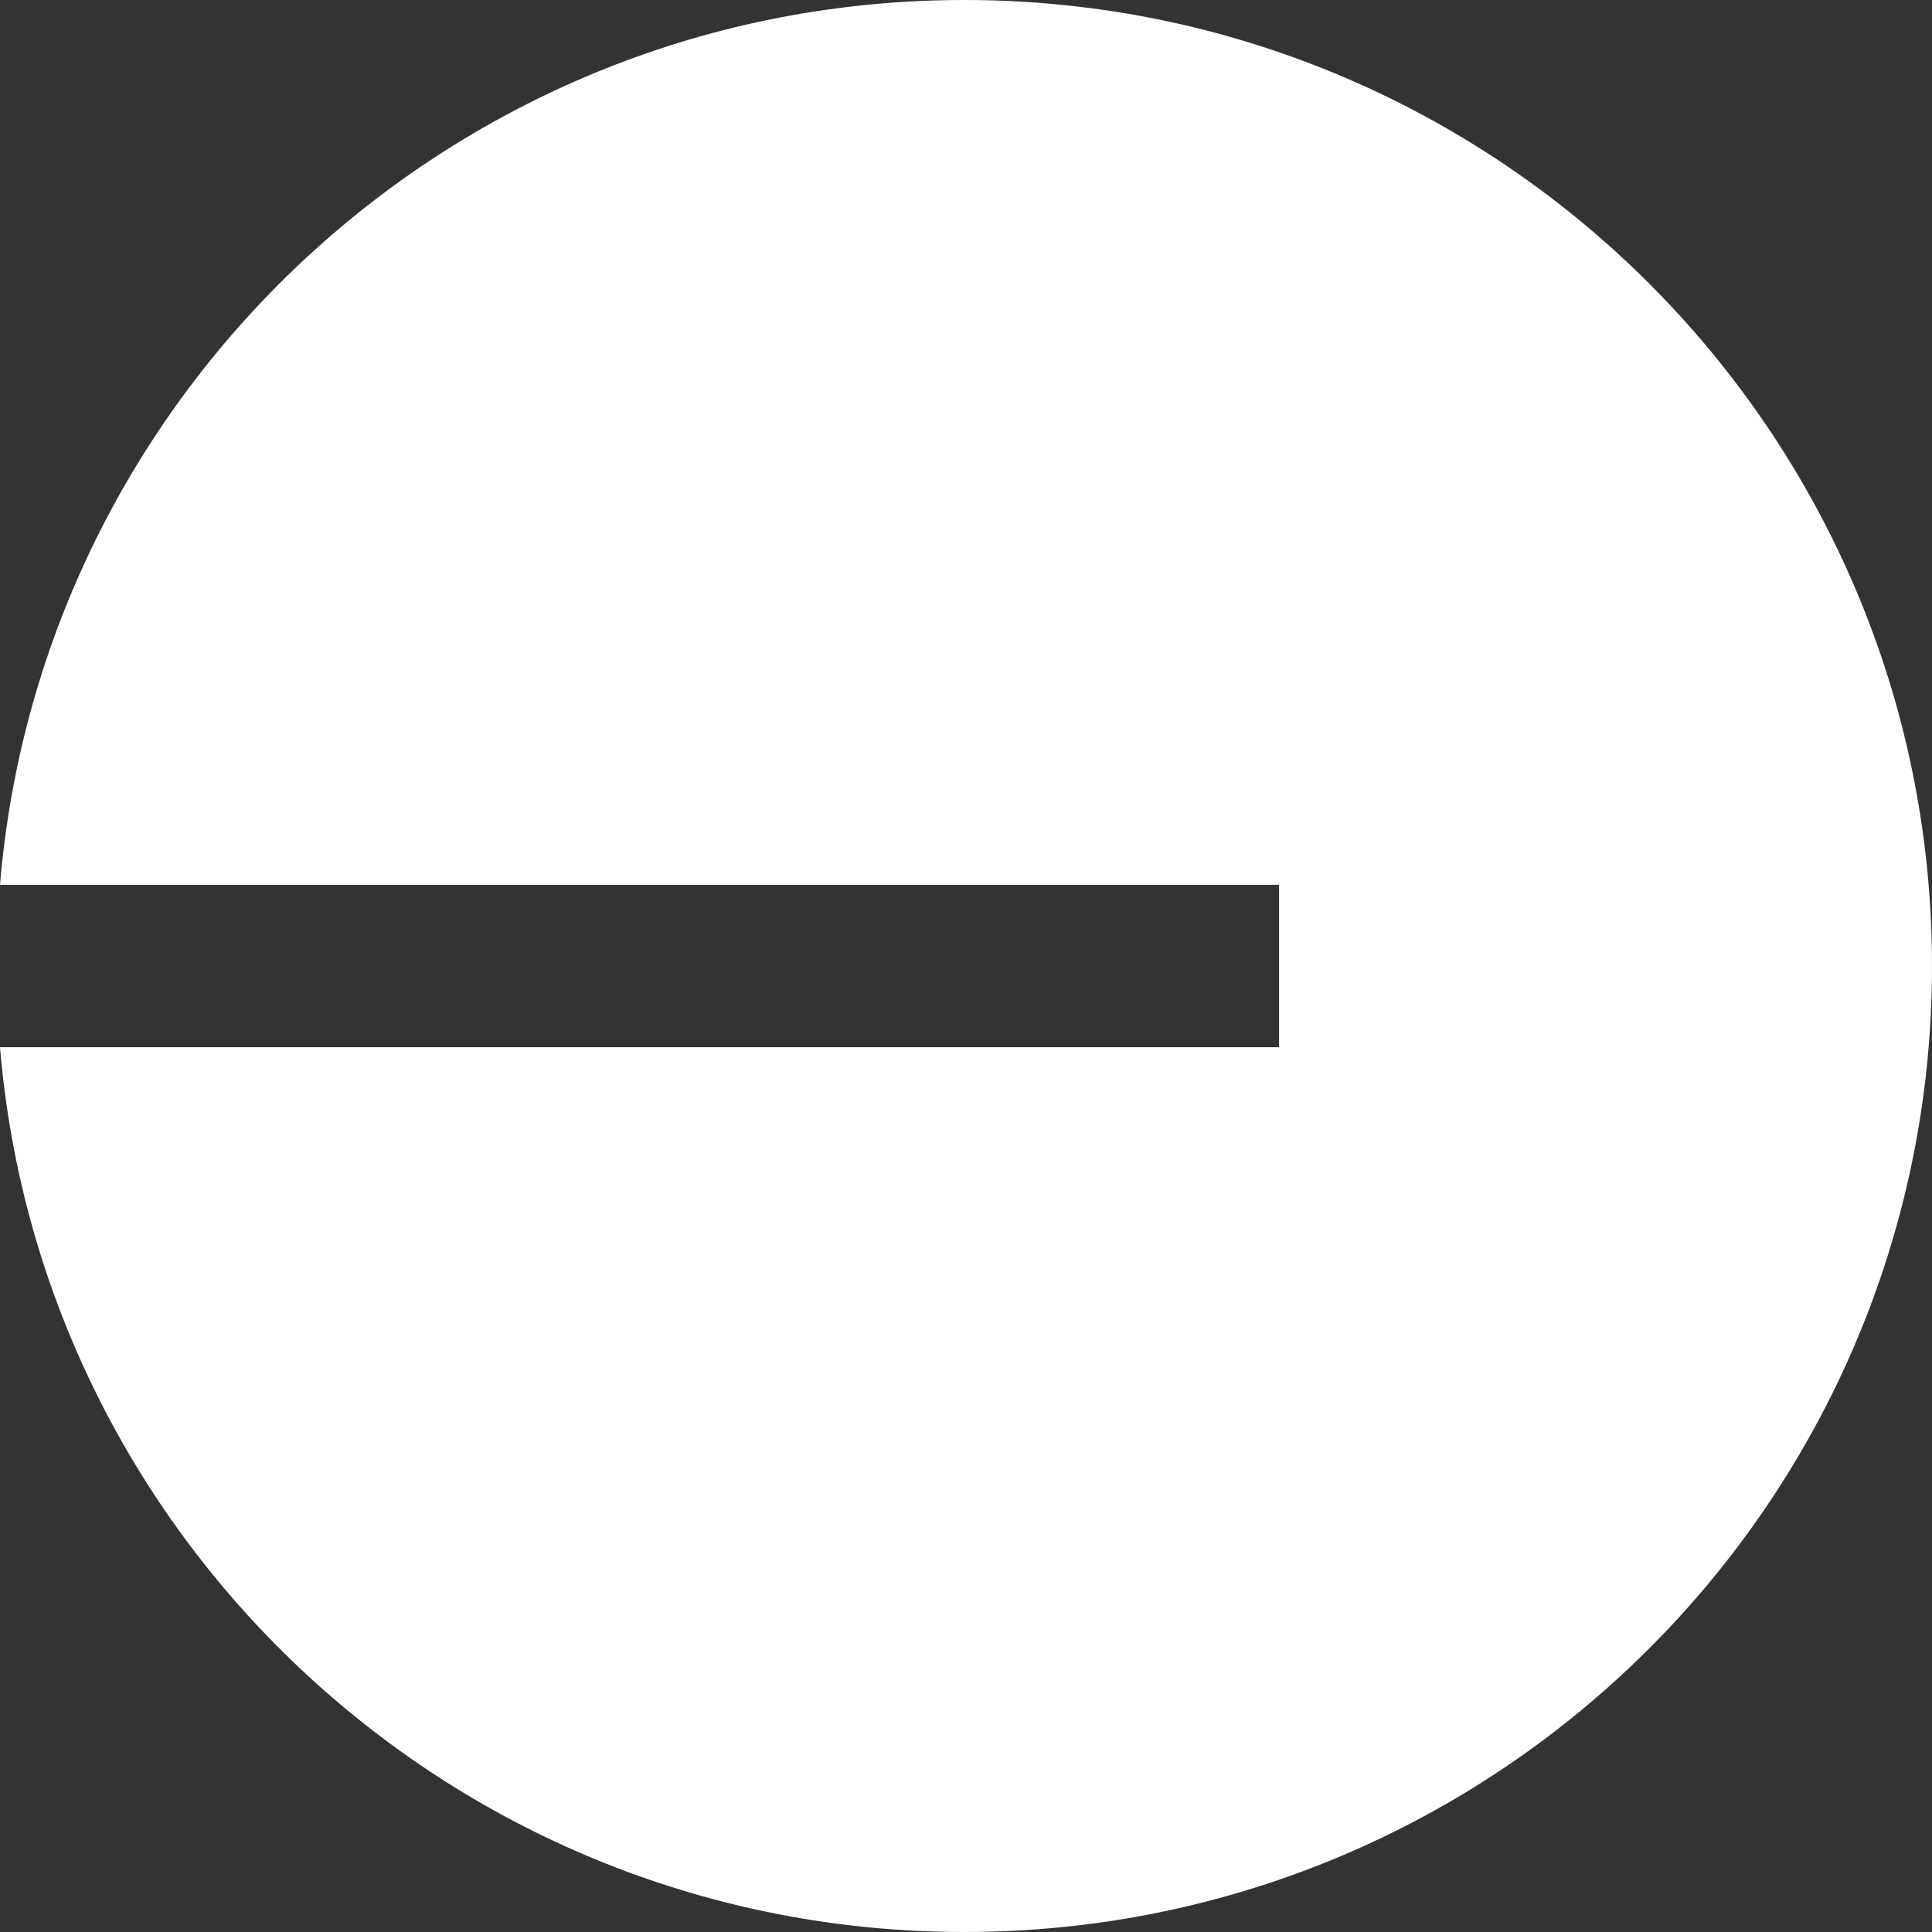 <svg width="24" height="24" viewBox="0 0 32 32" fill="none" xmlns="http://www.w3.org/2000/svg">
  <rect x="0" y="0" width="32" height="32" fill="#333333" stroke="none"/>
  <path d="M15.972 32C24.824 32 32 24.837 32 16C32 7.163 24.824 0 15.972 0C7.574 0 0.684 6.448 0 14.655H21.185V17.345H1.15063e-07C0.684 25.552 7.574 32 15.972 32Z" fill="white"/>
</svg>
